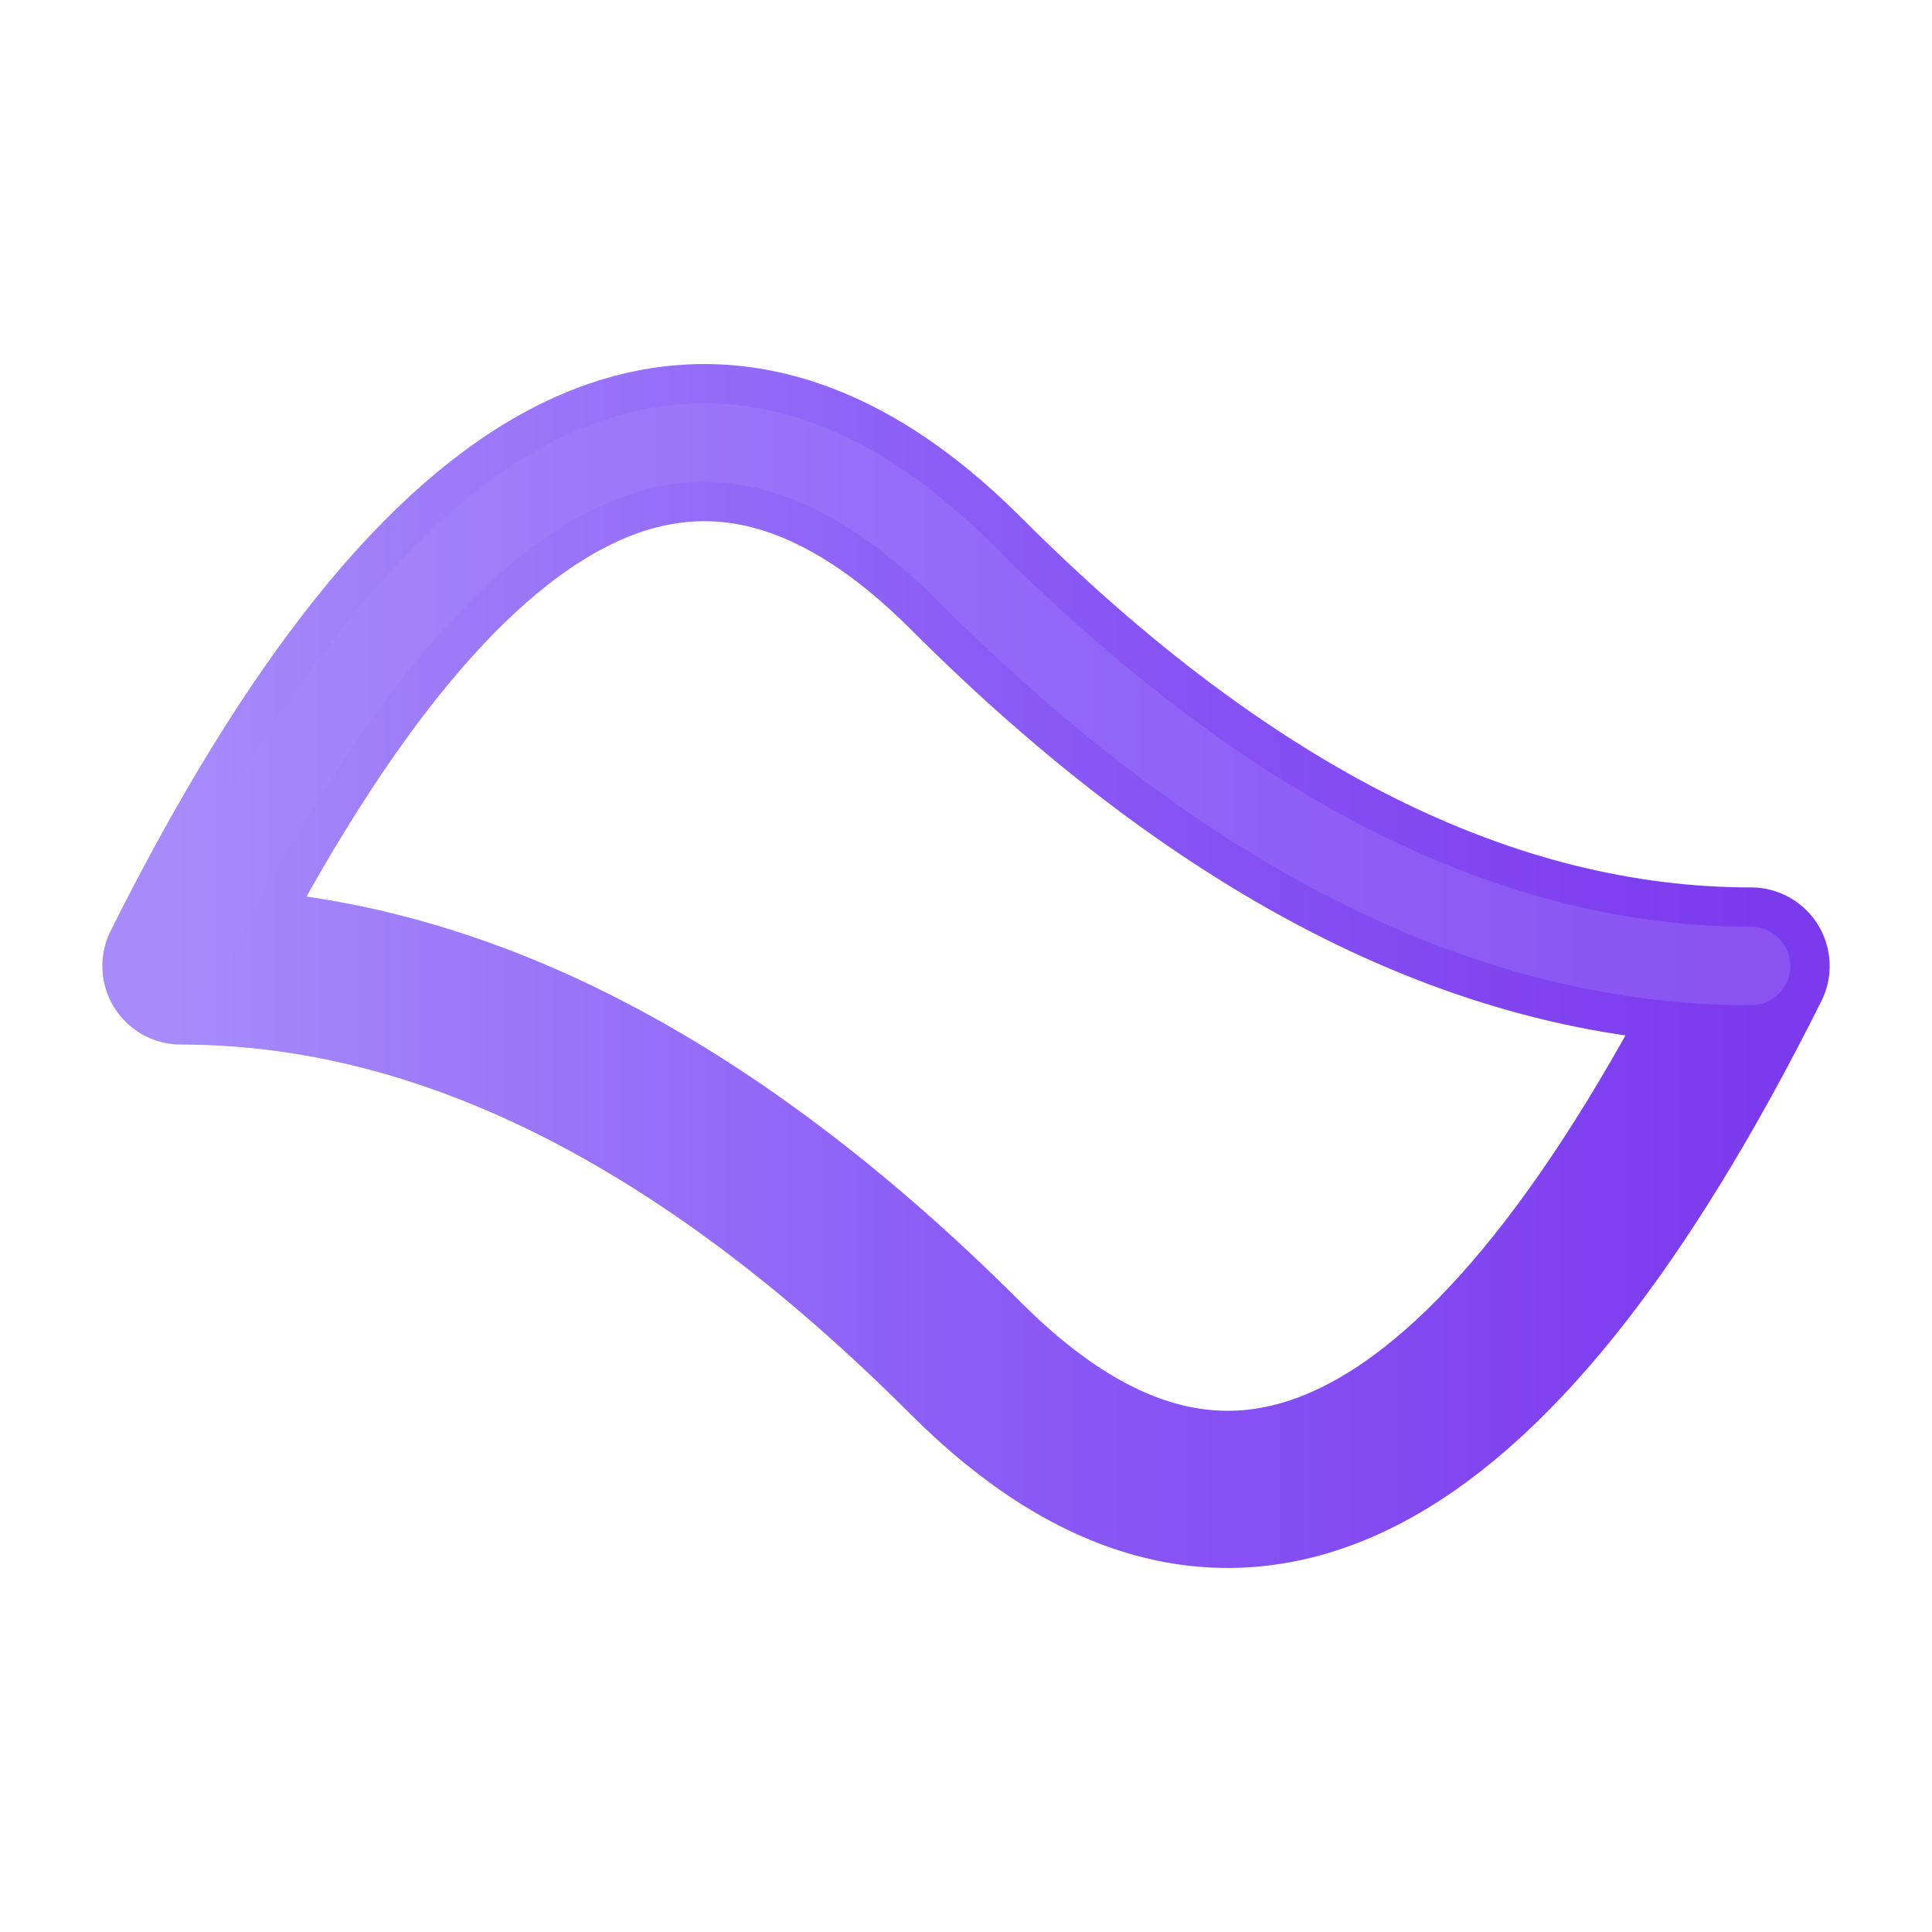 <svg width="1024" height="1024" viewBox="260 260 504 504" xmlns="http://www.w3.org/2000/svg">
    <defs>
        <linearGradient id="logo-gradient" x1="0%" y1="0%" x2="100%" y2="0%">
            <stop offset="0%" style="stop-color:#a78bfa;stop-opacity:1" />
            <stop offset="50%" style="stop-color:#8b5cf6;stop-opacity:1" />
            <stop offset="100%" style="stop-color:#7c3aed;stop-opacity:1" />
        </linearGradient>
    </defs>
    
    <!-- Main infinity loop shape -->
    <path d="M 307.2 512 Q 409.6 307.2, 512 409.6 T 716.8 512 Q 614.4 716.8, 512 614.4 T 307.2 512" 
          fill="none" 
          stroke="url(#logo-gradient)" 
          stroke-width="41" 
          stroke-linecap="round"
          stroke-linejoin="round"/>
    
    <!-- Secondary layer for depth -->
    <path d="M 307.2 512 Q 409.6 307.2, 512 409.6 T 716.8 512" 
          fill="none" 
          stroke="#a78bfa" 
          stroke-width="20.5" 
          stroke-linecap="round"
          opacity="0.3"/>
</svg>

